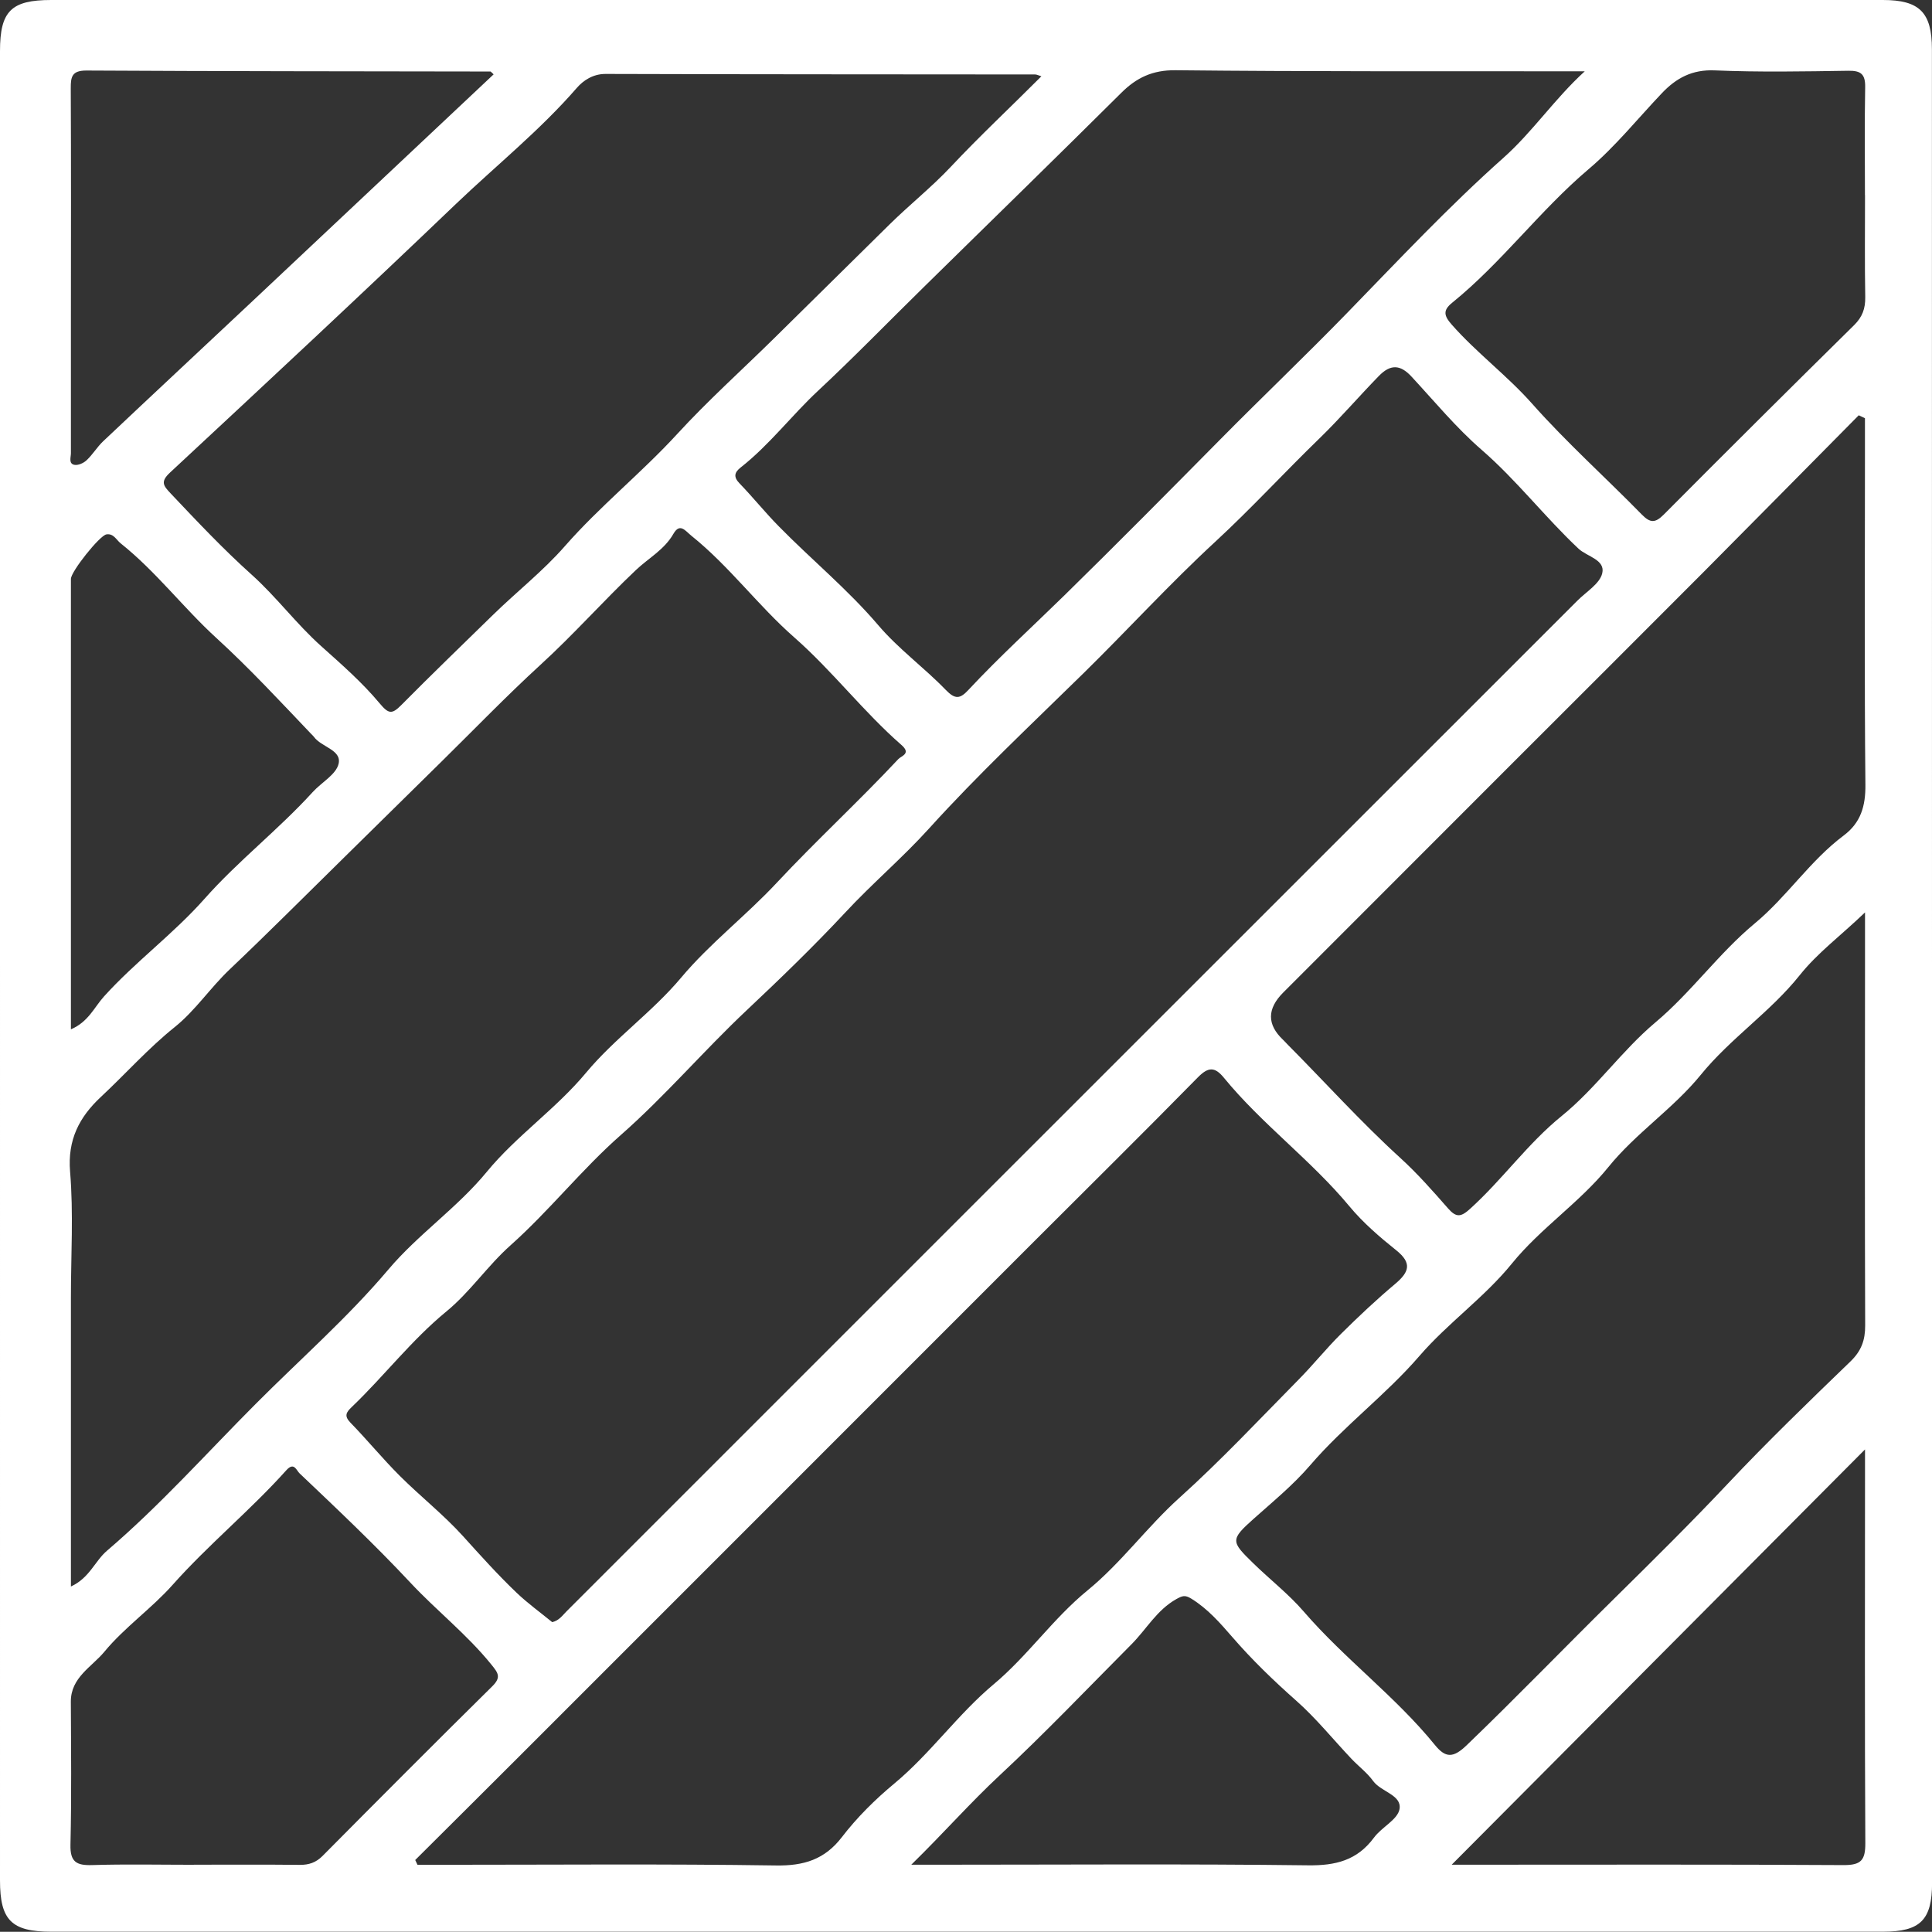 <?xml version="1.0" encoding="UTF-8"?> <svg xmlns="http://www.w3.org/2000/svg" id="Layer_2" viewBox="0 0 255.83 255.8"><rect x="0" y="0" width="255.83" height="255.8" fill="#333333" stroke="none"/><defs><style>.cls-1{fill:#fff;}</style></defs><g id="Layer_1-2"><g id="WQh8gM"><path class="cls-1" d="m127.92,255.79c-40.38,0-80.76,0-121.14,0-5.26,0-6.78-1.53-6.78-6.78C0,168.26,0,87.51,0,6.76,0,1.47,1.48,0,6.78,0c80.85,0,161.69,0,242.54,0,4.86,0,6.5,1.64,6.5,6.53,0,80.92.01,161.85.02,242.77,0,4.94-1.54,6.49-6.51,6.49-40.47,0-80.93,0-121.4,0Zm-54.8-40.99c.9-.2,1.35-.88,1.89-1.42,18.06-18.05,36.11-36.11,54.17-54.17,26.57-26.57,53.15-53.13,79.72-79.7,1.16-1.16,2.92-2.2,3.26-3.58.45-1.82-2.01-2.22-3.13-3.27-4.46-4.19-8.19-9.06-12.83-13.09-3.37-2.92-6.25-6.42-9.3-9.71-1.48-1.6-2.78-1.66-4.33-.06-2.65,2.72-5.14,5.62-7.85,8.25-4.64,4.5-9.03,9.28-13.76,13.65-6.08,5.61-11.65,11.72-17.54,17.5-6.88,6.75-13.92,13.35-20.41,20.52-3.5,3.87-7.53,7.28-11.11,11.14-4.16,4.46-8.58,8.73-13.01,12.9-5.71,5.37-10.79,11.35-16.69,16.54-5.17,4.55-9.46,10.02-14.62,14.62-3.02,2.69-5.35,6.18-8.46,8.73-4.64,3.81-8.25,8.56-12.54,12.66-.73.7-1.05,1.17-.17,2.08,2.22,2.28,4.24,4.75,6.49,7,2.74,2.74,5.82,5.16,8.41,8.02,2.31,2.56,4.61,5.12,7.1,7.5,1.48,1.41,3.15,2.61,4.71,3.89Zm-63.73-4.72c2.47-1.13,3.17-3.37,4.78-4.74,7.02-6,13.17-12.9,19.67-19.42,5.88-5.91,12.19-11.43,17.6-17.83,3.95-4.67,9.1-8.15,13.02-12.92,3.93-4.78,9.15-8.32,13.15-13.13,3.79-4.55,8.74-8,12.59-12.59,3.81-4.54,8.57-8.18,12.64-12.54,5.22-5.59,10.88-10.8,16.12-16.4.39-.42,1.73-.71.41-1.86-5.06-4.42-9.14-9.81-14.22-14.27-4.77-4.19-8.59-9.42-13.59-13.43-.81-.65-1.52-1.77-2.39-.26-1.2,2.1-3.29,3.21-4.96,4.79-4.31,4.08-8.24,8.53-12.63,12.54-4.5,4.12-8.75,8.53-13.11,12.82-4.3,4.23-8.59,8.46-12.89,12.69-5.04,4.95-10.02,9.95-15.14,14.81-2.58,2.44-4.57,5.47-7.3,7.66-3.53,2.83-6.5,6.19-9.78,9.25-2.85,2.66-4.43,5.66-4.08,9.9.46,5.51.11,11.08.11,16.63,0,12.64,0,25.28,0,38.3Zm45.59,36.21c.1.21.2.42.3.64,1.1,0,2.19,0,3.29,0,14.73,0,29.46-.13,44.18.09,3.7.06,6.45-.79,8.72-3.74,2.03-2.64,4.39-4.98,6.99-7.14,4.76-3.96,8.36-9.13,13.14-13.13,4.49-3.76,7.84-8.68,12.4-12.41,4.47-3.65,7.87-8.39,12.18-12.27,5.5-4.95,10.57-10.37,15.77-15.64,1.94-1.96,3.66-4.12,5.62-6.06,2.32-2.3,4.71-4.55,7.21-6.65,1.83-1.55,2.21-2.73.12-4.41-2.21-1.77-4.41-3.66-6.21-5.83-5.09-6.13-11.57-10.86-16.61-17.01-1.23-1.51-2.09-1.46-3.47-.06-7.12,7.25-14.35,14.39-21.54,21.58-12.44,12.44-24.87,24.88-37.31,37.32-10.35,10.36-20.71,20.72-31.07,31.07-4.56,4.56-9.14,9.11-13.71,13.66ZM137.89,10.1c-.38-.11-.6-.24-.82-.24-18.96-.02-37.93-.01-56.89-.07-1.65,0-2.93.85-3.8,1.85-4.87,5.61-10.65,10.25-15.99,15.35-12.51,11.98-25.18,23.78-37.86,35.57-1.34,1.24-.89,1.76.08,2.79,3.48,3.68,6.94,7.36,10.73,10.76,3.26,2.93,5.92,6.52,9.18,9.44,2.7,2.42,5.44,4.81,7.74,7.57,1.18,1.41,1.62,1.51,2.86.26,3.99-4.03,8.07-7.96,12.13-11.93,3.15-3.08,6.68-5.85,9.53-9.11,4.66-5.32,10.17-9.72,14.93-14.91,4-4.36,8.43-8.34,12.66-12.5,5.15-5.07,10.28-10.15,15.43-15.22,2.64-2.6,5.58-4.94,8.09-7.61,3.83-4.08,7.9-7.88,12.03-12.02Zm71.94-.66c-.31,0-.62,0-.93,0-17.75-.02-35.51.05-53.26-.14-3.03-.03-5.16,1-7.15,2.98-4.21,4.19-8.45,8.35-12.69,12.52-4.48,4.4-8.98,8.79-13.46,13.2-4.67,4.58-9.23,9.28-14.01,13.74-3.52,3.28-6.44,7.17-10.24,10.15-.81.64-1.02,1.23-.17,2.11,1.79,1.85,3.41,3.88,5.22,5.71,4.33,4.41,9.12,8.34,13.16,13.08,2.66,3.13,6.07,5.6,8.94,8.57,1.25,1.29,1.89,1.19,3.01-.02,4.05-4.34,8.45-8.35,12.69-12.5,6.95-6.81,13.81-13.74,20.64-20.65,5.56-5.63,11.3-11.09,16.82-16.77,6.77-6.96,13.43-14.07,20.71-20.55,3.83-3.41,6.75-7.79,10.73-11.42Zm37.12,111.39c-3.23,3.1-6.25,5.31-8.65,8.32-3.87,4.85-9.16,8.34-13.1,13.19-3.65,4.48-8.58,7.69-12.24,12.22-3.8,4.69-8.95,8.06-12.78,12.78-3.64,4.48-8.44,7.83-12.23,12.22-4.45,5.15-9.98,9.25-14.44,14.44-2.24,2.61-4.93,4.82-7.5,7.11-3.12,2.78-3.01,3.01-.09,5.86,2.22,2.17,4.73,4.12,6.71,6.42,5.42,6.28,12.15,11.24,17.38,17.68,1.41,1.74,2.43,1.73,4.19.04,6.63-6.37,13.01-12.99,19.55-19.43,5.04-4.97,10.11-9.98,14.99-15.16,5.25-5.58,10.77-10.91,16.29-16.24,1.44-1.39,1.96-2.81,1.95-4.77-.06-15.86-.03-31.71-.02-47.57,0-2.14,0-4.28,0-7.11Zm0-65.45c-.27-.13-.55-.26-.82-.39-6.85,6.92-13.69,13.86-20.56,20.77-8.45,8.48-16.93,16.93-25.39,25.39-10.09,10.09-20.18,20.18-30.26,30.28q-3.23,3.23-.02,6.26c.19.18.36.37.54.56,4.98,5.01,9.71,10.27,14.94,15.04,2.29,2.08,4.35,4.42,6.39,6.75,1.07,1.21,1.69,1.12,2.88.04,4.29-3.87,7.63-8.65,12.15-12.31,4.55-3.69,7.91-8.61,12.42-12.4,4.75-3.99,8.37-9.14,13.17-13.12,4.24-3.52,7.29-8.28,11.74-11.61,2.27-1.7,2.91-3.9,2.88-6.73-.14-14.21-.06-28.42-.06-42.63,0-1.96,0-3.92,0-5.88Zm0-29.54h0c0-4.76-.06-9.53.03-14.29.03-1.72-.55-2.21-2.24-2.18-5.89.09-11.79.2-17.67-.05-3-.13-5.1,1.01-7.01,3.02-3.21,3.38-6.16,7.06-9.69,10.05-6.47,5.48-11.5,12.37-18.08,17.7-1.24,1-1.1,1.71-.06,2.89,3.3,3.75,7.33,6.73,10.66,10.49,4.56,5.14,9.71,9.75,14.52,14.67,1.13,1.15,1.78,1.12,2.9,0,8.36-8.41,16.77-16.77,25.22-25.1,1.08-1.07,1.48-2.18,1.46-3.68-.08-4.5-.03-9.01-.03-13.51ZM25.68,246.92c4.67,0,9.35-.03,14.02.02,1.2.01,2.13-.3,3-1.17,7.46-7.52,14.94-15.03,22.48-22.47,1.23-1.21.78-1.78-.13-2.9-3.21-3.97-7.24-7.12-10.69-10.81-4.71-5.04-9.71-9.76-14.7-14.5-.42-.4-.72-1.54-1.74-.41-4.76,5.31-10.31,9.84-15.07,15.19-2.77,3.12-6.35,5.61-9.03,8.85-1.66,2.01-4.45,3.4-4.44,6.61.03,6.32.1,12.63-.05,18.95-.05,2.26.78,2.75,2.84,2.69,4.5-.14,9-.04,13.5-.04Zm166.55,0c.86,0,1.94,0,3.02,0,16.29,0,32.57-.05,48.86.05,2.32.01,2.9-.63,2.89-2.9-.09-16.2-.04-32.39-.04-48.59,0-1.16,0-2.32,0-3.55-18.4,18.49-36.52,36.7-54.73,54.99ZM65.37,9.85c-.31-.28-.37-.38-.43-.38-17.84-.03-35.68-.03-53.51-.13-1.88,0-2.07.8-2.06,2.33.05,10.05.03,20.09.02,30.14,0,6.06-.01,12.13,0,18.19,0,.55-.33,1.39.45,1.55.49.1,1.22-.22,1.62-.6.81-.75,1.39-1.75,2.19-2.51,6.58-6.21,13.2-12.38,19.8-18.58,10.62-9.98,21.22-19.96,31.92-30.02Zm55.3,237.07c2.03,0,3.23,0,4.43,0,16.03,0,32.06-.12,48.09.08,3.67.05,6.52-.65,8.75-3.67,1.01-1.38,3.13-2.37,3.38-3.77.33-1.88-2.43-2.27-3.49-3.72-.8-1.11-1.95-1.96-2.9-2.97-2.43-2.57-4.67-5.36-7.31-7.69-2.98-2.64-5.8-5.36-8.41-8.37-1.62-1.87-3.28-3.78-5.46-5.12-.83-.51-1.17-.39-1.97.05-2.6,1.45-3.98,4.02-5.97,6.01-5.78,5.81-11.44,11.75-17.43,17.33-3.9,3.63-7.38,7.6-11.71,11.84ZM9.39,136.3c2.31-.98,3.09-2.92,4.37-4.34,4.15-4.6,9.18-8.27,13.31-12.93,4.44-5.02,9.81-9.17,14.34-14.15,1.16-1.28,3.11-2.32,3.43-3.76.41-1.84-2.31-2.19-3.28-3.56-.1-.14-.24-.25-.36-.38-4.1-4.3-8.13-8.66-12.54-12.69-4.38-4-8-8.81-12.68-12.54-.58-.46-.93-1.33-1.88-1.19-.89.13-4.71,4.92-4.71,5.9,0,19.75,0,39.5,0,59.62Z"></path></g></g></svg> 